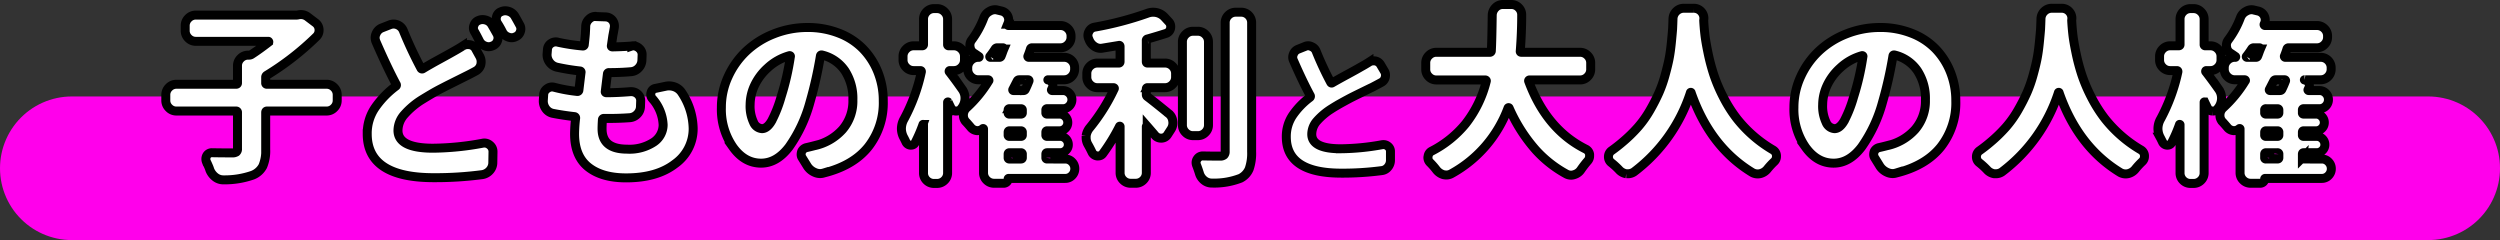 <svg xmlns="http://www.w3.org/2000/svg" width="557.09" height="53.495" viewBox="0 0 557.09 53.495"><rect x="0" y="0" width="557.09" height="53.495" fill="#333333" stroke="none"/><g transform="translate(-361.455 -1635.005)"><path d="M0,0H525.09" transform="translate(377.455 1672.5)" fill="none" stroke="#ff00eb" stroke-linecap="round" stroke-width="32"/><path d="M37.236-18.218a2.271,2.271,0,0,1,1.662.7,2.271,2.271,0,0,1,.7,1.662v1.241a2.271,2.271,0,0,1-.7,1.662,2.271,2.271,0,0,1-1.662.7H23.943q-.28,0-.28.32v8.208A8.7,8.7,0,0,1,23.022.02,4.355,4.355,0,0,1,20.74,2.042a18.913,18.913,0,0,1-6.446,1.041h-.08a2.87,2.87,0,0,1-1.762-.6A3.8,3.8,0,0,1,11.211.841,6.681,6.681,0,0,0,10.891,0q-.2-.48-.44-.961a1.716,1.716,0,0,1-.12-.6,1.544,1.544,0,0,1,.2-.761,1.288,1.288,0,0,1,1.161-.641h.04q1.962.04,4.444.04a1.611,1.611,0,0,0,.941-.2.86.86,0,0,0,.26-.721v-8.088a.283.283,0,0,0-.32-.32H3.764a2.271,2.271,0,0,1-1.662-.7,2.271,2.271,0,0,1-.7-1.662v-1.241a2.271,2.271,0,0,1,.7-1.662,2.271,2.271,0,0,1,1.662-.7H17.057q.32,0,.32-.28v-3.844a2.271,2.271,0,0,1,.7-1.662,2.271,2.271,0,0,1,1.662-.7h.2a.987.987,0,0,0,.561-.16q1.682-1.081,3.8-2.723a.079.079,0,0,0,.04-.12q-.04-.08-.08-.08H8.088a2.271,2.271,0,0,1-1.662-.7,2.271,2.271,0,0,1-.7-1.662v-1.121a2.271,2.271,0,0,1,.7-1.662,2.271,2.271,0,0,1,1.662-.7H30.55a1.316,1.316,0,0,0,.32-.04,2.633,2.633,0,0,1,.641-.08,2.492,2.492,0,0,1,1.562.561l1.642,1.241a2.015,2.015,0,0,1,.841,1.682,1.966,1.966,0,0,1-.6,1.441A61.607,61.607,0,0,1,23.9-20.22a.5.5,0,0,0-.24.44V-18.5a.248.248,0,0,0,.28.28Zm30.27-8.488a2.119,2.119,0,0,1,1.161-.36,3.7,3.7,0,0,1,.521.04,1.817,1.817,0,0,1,1.321,1.041l.881,1.6a2.488,2.488,0,0,1,.28,1.121,3.313,3.313,0,0,1-.08.721,2.32,2.32,0,0,1-1.161,1.4q-1.081.6-2.482,1.281l-1.481.741-1.922.961q-.6.3-1.762.9t-2.182,1.2q-1.021.6-2.062,1.241a17.657,17.657,0,0,0-4,3.363,5.439,5.439,0,0,0-1.4,3.523q0,3.964,7.808,3.964A62.618,62.618,0,0,0,72.03-5.085a1.856,1.856,0,0,1,.36-.04,1.863,1.863,0,0,1,1.241.48,1.824,1.824,0,0,1,.681,1.481L74.272-.8A2.613,2.613,0,0,1,73.592,1a2.786,2.786,0,0,1-1.682.921A80.4,80.4,0,0,1,61.1,2.6q-14.814,0-14.814-9.77a10.21,10.21,0,0,1,1.682-5.726,20.53,20.53,0,0,1,4.685-4.885.3.3,0,0,0,.08-.44q-2.042-3.844-4.484-9.449a2.392,2.392,0,0,1-.2-.921,2.113,2.113,0,0,1,.2-.881,2.335,2.335,0,0,1,1.241-1.281l1.842-.721a2.243,2.243,0,0,1,.841-.16,2.2,2.2,0,0,1,.921.2,2.335,2.335,0,0,1,1.241,1.281,90.715,90.715,0,0,0,3.924,8.368.272.272,0,0,0,.4.12Q60.1-22.542,62.4-23.8t2.783-1.542Q66.705-26.186,67.506-26.706Zm2.723-3.163a1.69,1.69,0,0,1-.28-.921,1.413,1.413,0,0,1,.12-.561,1.678,1.678,0,0,1,1-1.081,2.2,2.2,0,0,1,.921-.2,2.649,2.649,0,0,1,.761.12,2.223,2.223,0,0,1,1.321,1.081q.521.881,1.121,1.962a1.9,1.9,0,0,1,.24.921,1.813,1.813,0,0,1-.12.641,1.8,1.8,0,0,1-1.081,1.121,2.113,2.113,0,0,1-.881.2,2.142,2.142,0,0,1-.8-.16,2.231,2.231,0,0,1-1.241-1.081Q70.709-29.028,70.229-29.869Zm5.045-2a1.9,1.9,0,0,1-.24-.921,1.9,1.9,0,0,1,.08-.521,1.567,1.567,0,0,1,1-1.081,2.2,2.2,0,0,1,.921-.2,2.39,2.39,0,0,1,.761.12,2.428,2.428,0,0,1,1.361,1.041q.561.961,1.121,2a1.68,1.68,0,0,1,.24.881,1.813,1.813,0,0,1-.12.641,1.8,1.8,0,0,1-1.081,1.121,1.856,1.856,0,0,1-.841.2,2.142,2.142,0,0,1-.8-.16,2.231,2.231,0,0,1-1.241-1.081A20.62,20.62,0,0,0,75.273-31.871Zm34.514,16.816a1.378,1.378,0,0,1-.32-.881,1.512,1.512,0,0,1,.08-.48,1.172,1.172,0,0,1,.961-.881l2.282-.48a3.5,3.5,0,0,1,.761-.08,3.627,3.627,0,0,1,1.281.24,3.216,3.216,0,0,1,1.562,1.281,14.863,14.863,0,0,1,2.522,7.968A9.576,9.576,0,0,1,114.872-.48q-4.044,3.123-10.891,3.123-5.405,0-8.448-2.422T92.49-7.207a32.165,32.165,0,0,1,.24-3.483.292.292,0,0,0-.28-.32q-2.522-.28-4.765-.721a2.535,2.535,0,0,1-1.6-1.021,2.877,2.877,0,0,1-.561-1.862l.08-1.241a1.719,1.719,0,0,1,.8-1.4,1.757,1.757,0,0,1,1.081-.36,1.9,1.9,0,0,1,.521.08,34.258,34.258,0,0,0,5.085.921.314.314,0,0,0,.36-.28l.48-3.964a.25.25,0,0,0-.24-.32,48.8,48.8,0,0,1-5.125-.841,2.792,2.792,0,0,1-1.622-1.061,2.818,2.818,0,0,1-.581-1.862l.08-.961a1.747,1.747,0,0,1,.761-1.4,1.932,1.932,0,0,1,1.121-.36,1.512,1.512,0,0,1,.48.08,43.17,43.17,0,0,0,5.525.841.292.292,0,0,0,.32-.28q.16-1.361.24-2.4.08-1.361.08-1.682a2.244,2.244,0,0,1,.721-1.6,2.034,2.034,0,0,1,1.481-.641.163.163,0,0,1,.12.04l2.2.08a2.021,2.021,0,0,1,1.481.8,2.087,2.087,0,0,1,.4,1.241,2.037,2.037,0,0,1-.04.4q-.08.521-.32,1.762l-.32,2.2q-.04.28.24.28,2.322-.04,4.324-.2a.756.756,0,0,1,.24-.04,1.989,1.989,0,0,1,1.4.561,1.827,1.827,0,0,1,.641,1.521l-.04,1.121a2.612,2.612,0,0,1-.741,1.742,2.551,2.551,0,0,1-1.7.821q-2.242.2-4.885.2a.314.314,0,0,0-.36.28q-.28,2.242-.48,3.924-.04.28.28.28,2.322,0,5.325-.24h.2a2.132,2.132,0,0,1,1.441.561,1.939,1.939,0,0,1,.641,1.562l-.04,1.121a2.452,2.452,0,0,1-.7,1.742,2.551,2.551,0,0,1-1.7.821q-2.282.16-4.364.16h-1.4a.292.292,0,0,0-.32.28q-.08,1.241-.08,2.042,0,4.524,5.565,4.524a9.82,9.82,0,0,0,5.946-1.562,4.648,4.648,0,0,0,2.1-3.844A9.406,9.406,0,0,0,109.787-15.055Zm28.748-.44a56.494,56.494,0,0,0,2.042-8.889.146.146,0,0,0-.04-.18.207.207,0,0,0-.2-.02,11.784,11.784,0,0,0-4.825,2.723,12.272,12.272,0,0,0-2.983,4.044,10.326,10.326,0,0,0-.921,4.124,8.45,8.45,0,0,0,.761,3.944,2.2,2.2,0,0,0,1.882,1.421q1.161,0,2.162-1.742A27.852,27.852,0,0,0,138.535-15.5Zm9.449,17.057a2.649,2.649,0,0,1-.761.12,2.9,2.9,0,0,1-1.241-.28,3.7,3.7,0,0,1-1.6-1.321L143.22-1.8a1.349,1.349,0,0,1-.24-.761,2.155,2.155,0,0,1,.12-.681,1.579,1.579,0,0,1,1.161-.881q.721-.16,1.642-.4a11.655,11.655,0,0,0,6.306-3.624,9.715,9.715,0,0,0,2.3-6.586,11.315,11.315,0,0,0-1.782-6.506,8.588,8.588,0,0,0-5.1-3.5q-.32-.08-.36.24a89.969,89.969,0,0,1-2.322,10.29,31.586,31.586,0,0,1-4.665,9.97q-2.743,3.6-6.226,3.6-3.724,0-6.286-3.6a14.807,14.807,0,0,1-2.562-8.809,16.332,16.332,0,0,1,1.481-6.827,18.114,18.114,0,0,1,4.024-5.686,19.1,19.1,0,0,1,6.126-3.864,20.14,20.14,0,0,1,7.587-1.441,18.849,18.849,0,0,1,6.967,1.261,15,15,0,0,1,5.345,3.463,15.828,15.828,0,0,1,3.343,5.185,17.15,17.15,0,0,1,1.2,6.466,15.871,15.871,0,0,1-3.343,10.23Q154.591-.08,147.984,1.562Zm30.91-18.618a3.342,3.342,0,0,1,.6,1.922,3.593,3.593,0,0,1-.6,2l-.24.32a1.262,1.262,0,0,1-1.081.561h-.16a1.266,1.266,0,0,1-1.081-.761q-.28-.561-.6-1.241a.065.065,0,0,0-.08-.02.064.064,0,0,0-.04.06V1.521a2.251,2.251,0,0,1-.7,1.682,2.3,2.3,0,0,1-1.662.681h-.641a2.285,2.285,0,0,1-1.682-.681,2.284,2.284,0,0,1-.681-1.682V-9.209q0-.04-.06-.06t-.06.02a32.664,32.664,0,0,1-1.722,4,1,1,0,0,1-.921.6h-.16a1.226,1.226,0,0,1-1-.721q-.24-.521-.521-1.041a4.264,4.264,0,0,1-.48-1.922,4.418,4.418,0,0,1,.6-2.162,39.709,39.709,0,0,0,3.844-10.49q.04-.28-.24-.28h-1.481a2.271,2.271,0,0,1-1.662-.7,2.271,2.271,0,0,1-.7-1.662v-.8a2.271,2.271,0,0,1,.7-1.662,2.271,2.271,0,0,1,1.662-.7h1.882q.32,0,.32-.28v-5.646a2.3,2.3,0,0,1,.681-1.662,2.251,2.251,0,0,1,1.682-.7h.641a2.271,2.271,0,0,1,1.662.7,2.271,2.271,0,0,1,.7,1.662v5.646a.248.248,0,0,0,.28.28h1.121a2.271,2.271,0,0,1,1.662.7,2.271,2.271,0,0,1,.7,1.662v.8a2.271,2.271,0,0,1-.7,1.662,2.271,2.271,0,0,1-1.662.7h-.921a.128.128,0,0,0-.12.08.17.17,0,0,0,0,.16Q177.373-19.219,178.895-17.057Zm10.49,14.094q-.28,0-.28.32v.8a.248.248,0,0,0,.28.28h2.563q.32,0,.32-.28v-.8a.283.283,0,0,0-.32-.32Zm4.364-15.976a.207.207,0,0,0-.02-.2.211.211,0,0,0-.18-.08h-2a.451.451,0,0,0-.42.26q-.14.26-.981,1.9a.17.17,0,0,0,0,.16.161.161,0,0,0,.16.08h2.2a.439.439,0,0,0,.44-.28Q193.349-17.9,193.749-18.938Zm-8.688-5.525a.131.131,0,0,0-.04.16.161.161,0,0,0,.16.08h1.962a.371.371,0,0,0,.4-.28q.08-.16.28-.721t.32-.841a.181.181,0,0,0-.04-.2.231.231,0,0,0-.16-.08H186.7a.539.539,0,0,0-.48.24A19.816,19.816,0,0,1,185.061-24.464Zm6.887,12.893q.32,0,.32-.28v-.641q0-.28-.32-.28h-2.562a.248.248,0,0,0-.28.28v.641a.248.248,0,0,0,.28.28Zm0,4.965q.32,0,.32-.28v-.641a.283.283,0,0,0-.32-.32h-2.562q-.28,0-.28.32v.641a.248.248,0,0,0,.28.28Zm9.89,5.045a2.014,2.014,0,0,1,1.5.641A2.112,2.112,0,0,1,203.959.6a2.112,2.112,0,0,1-.621,1.521,2.014,2.014,0,0,1-1.5.641H189.225a.106.106,0,0,0-.12.12.9.9,0,0,1-.3.681,1,1,0,0,1-.7.28h-2.122a2.3,2.3,0,0,1-1.662-.681,2.251,2.251,0,0,1-.7-1.682V-8.248a.092.092,0,0,0-.06-.1.091.091,0,0,0-.1.02,1.753,1.753,0,0,1-1.161.44h-.16a1.977,1.977,0,0,1-1.281-.641q-.561-.681-1.141-1.3a2.069,2.069,0,0,1-.581-1.461,2.221,2.221,0,0,1,.721-1.682,27.2,27.2,0,0,0,4.925-6.006.111.111,0,0,0,.02-.16.173.173,0,0,0-.14-.08h-2.2a2.271,2.271,0,0,1-1.662-.7,2.271,2.271,0,0,1-.7-1.662v-.28a2.251,2.251,0,0,1,.7-1.682,2.3,2.3,0,0,1,1.662-.681h.12q.04,0,.06-.06a.091.091,0,0,0-.02-.1q-.561-.4-1.121-.761a1.861,1.861,0,0,1-.881-1.4,1.489,1.489,0,0,1-.04-.36,1.962,1.962,0,0,1,.44-1.241,20.17,20.17,0,0,0,2.683-4.925,2.656,2.656,0,0,1,1.241-1.4,2.381,2.381,0,0,1,1.241-.36,2.032,2.032,0,0,1,.561.08l.841.2a2.058,2.058,0,0,1,1.4,1.041,2.132,2.132,0,0,1,.24.961,2.05,2.05,0,0,1-.16.761q-.04.08-.08.18a.216.216,0,0,0,.02.2.2.2,0,0,0,.18.1h11.571a2.3,2.3,0,0,1,1.662.681,2.251,2.251,0,0,1,.7,1.682v.24a2.271,2.271,0,0,1-.7,1.662,2.271,2.271,0,0,1-1.662.7H194.43a.346.346,0,0,0-.36.28q-.24.761-.561,1.562a.18.18,0,0,0,.02.18.2.2,0,0,0,.18.1h7.848a2.285,2.285,0,0,1,1.682.681,2.284,2.284,0,0,1,.681,1.682v.28a2.3,2.3,0,0,1-.681,1.662,2.251,2.251,0,0,1-1.682.7h-3.563q-.04,0-.04.02t.04.02a1.267,1.267,0,0,1,.941.721,1.178,1.178,0,0,1-.06,1.2.7.7,0,0,1-.08.2.111.111,0,0,0-.02.16.173.173,0,0,0,.14.08h2.4a1.9,1.9,0,0,1,1.421.6,1.976,1.976,0,0,1,.581,1.421,1.976,1.976,0,0,1-.581,1.421,1.9,1.9,0,0,1-1.421.6h-3.523a.248.248,0,0,0-.28.28v.641a.248.248,0,0,0,.28.28h2.763a1.743,1.743,0,0,1,1.3.561,1.841,1.841,0,0,1,.541,1.321,1.774,1.774,0,0,1-.541,1.3,1.774,1.774,0,0,1-1.3.541h-2.763q-.28,0-.28.32v.641a.248.248,0,0,0,.28.28h2.883a1.774,1.774,0,0,1,1.3.541,1.774,1.774,0,0,1,.541,1.3,1.709,1.709,0,0,1-.541,1.281,1.809,1.809,0,0,1-1.3.521h-2.883q-.28,0-.28.32v.8a.248.248,0,0,0,.28.28Zm18.338-15.9a.248.248,0,0,0-.28.28v1.241a.539.539,0,0,0,.24.48q1.642,1.241,4.725,3.764a2.4,2.4,0,0,1,.921,1.642,2.7,2.7,0,0,1,.04.44,2.593,2.593,0,0,1-.4,1.4l-.8,1.241a1.639,1.639,0,0,1-1.361.761h-.08a1.744,1.744,0,0,1-1.361-.641q-.881-1.041-1.722-2a.182.182,0,0,0-.14-.02.092.092,0,0,0-.06.1V1.481a2.251,2.251,0,0,1-.7,1.682,2.3,2.3,0,0,1-1.662.681h-1.121a2.3,2.3,0,0,1-1.662-.681,2.251,2.251,0,0,1-.7-1.682V-8.809a.064.064,0,0,0-.04-.06.065.065,0,0,0-.08.02,42.785,42.785,0,0,1-3.724,6.086,1.254,1.254,0,0,1-1.041.521h-.24a1.465,1.465,0,0,1-1.161-.881q-.36-.761-.881-1.682a3.087,3.087,0,0,1-.4-1.521v-.4a3.647,3.647,0,0,1,.841-1.842,41.069,41.069,0,0,0,5.405-8.608q.08-.12.02-.2a.211.211,0,0,0-.18-.08H209a2.271,2.271,0,0,1-1.662-.7,2.271,2.271,0,0,1-.7-1.662v-.761a2.251,2.251,0,0,1,.7-1.682A2.3,2.3,0,0,1,209-22.942h4.765q.28,0,.28-.32v-3.363q0-.32-.28-.24-1.682.28-3.644.6a2.037,2.037,0,0,1-.4.04,2.422,2.422,0,0,1-1.4-.44,3.083,3.083,0,0,1-1.2-1.521,1.553,1.553,0,0,1-.08-.2,1.762,1.762,0,0,1-.16-.721,1.825,1.825,0,0,1,.24-.881,1.7,1.7,0,0,1,1.281-.961,73.152,73.152,0,0,0,11.731-3.083,3.627,3.627,0,0,1,1.281-.24,3.883,3.883,0,0,1,.761.08,3.437,3.437,0,0,1,1.762,1l1,1.081a1.5,1.5,0,0,1,.4,1.041,2.037,2.037,0,0,1-.04.4,1.478,1.478,0,0,1-1,1.121q-1.882.6-4.124,1.241a.314.314,0,0,0-.28.36v4.685q0,.32.28.32h3.884a2.3,2.3,0,0,1,1.662.681,2.251,2.251,0,0,1,.7,1.682v.761a2.271,2.271,0,0,1-.7,1.662,2.271,2.271,0,0,1-1.662.7Zm11.211-12.572a2.271,2.271,0,0,1,1.662.7,2.271,2.271,0,0,1,.7,1.662V-9.129a2.271,2.271,0,0,1-.7,1.662,2.271,2.271,0,0,1-1.662.7H230.3a2.271,2.271,0,0,1-1.662-.7,2.271,2.271,0,0,1-.7-1.662V-27.667a2.271,2.271,0,0,1,.7-1.662,2.271,2.271,0,0,1,1.662-.7Zm6.086-1.882a2.251,2.251,0,0,1,.7-1.682,2.3,2.3,0,0,1,1.662-.681H241a2.285,2.285,0,0,1,1.682.681,2.284,2.284,0,0,1,.681,1.682V-3.2a10.594,10.594,0,0,1-.541,3.844,4.128,4.128,0,0,1-1.942,2.082A16.228,16.228,0,0,1,234.589,3.8h-.08a2.705,2.705,0,0,1-1.722-.6,3.131,3.131,0,0,1-1.081-1.642q-.28-.881-.6-1.722a1.716,1.716,0,0,1-.12-.6,1.444,1.444,0,0,1,.28-.841,1.42,1.42,0,0,1,1.241-.641h.04q1.722.04,3.8.04a1.252,1.252,0,0,0,.861-.24,1.05,1.05,0,0,0,.26-.8Zm32.036,8.769a1.864,1.864,0,0,1,1.029-.3,2.42,2.42,0,0,1,.4.033,1.728,1.728,0,0,1,1.162.83l.8,1.361a1.757,1.757,0,0,1,.3.963,2.058,2.058,0,0,1-.066.5,1.7,1.7,0,0,1-.93,1.162q-.9.5-2.059,1.1-.1.033-1.727.83t-2.457,1.212q-.83.415-2.258,1.2t-2.457,1.444a14.912,14.912,0,0,0-3.32,2.772,4.486,4.486,0,0,0-1.162,2.938q0,3.254,6.441,3.254a53.378,53.378,0,0,0,9.2-.9,1.689,1.689,0,0,1,.332-.033,1.583,1.583,0,0,1,1,.365,1.447,1.447,0,0,1,.564,1.229V-1.2a2.377,2.377,0,0,1-.581,1.478,2.071,2.071,0,0,1-1.378.747,66.941,66.941,0,0,1-9,.564q-12.252,0-12.252-8.1a8.46,8.46,0,0,1,1.378-4.731,16.87,16.87,0,0,1,3.868-4.034.314.314,0,0,0,.1-.4q-1.727-3.187-3.752-7.836a1.752,1.752,0,0,1-.166-.73,1.752,1.752,0,0,1,.166-.73,1.8,1.8,0,0,1,1.063-1.062l1.494-.6a1.752,1.752,0,0,1,.73-.166,1.708,1.708,0,0,1,.764.2,1.806,1.806,0,0,1,1.029,1.063,71.135,71.135,0,0,0,3.221,6.906q.133.232.332.1,1.262-.73,3.437-1.909t2.839-1.577Q268.844-22.711,269.508-23.143Zm49.41,1.6a2.271,2.271,0,0,1-.7,1.662,2.271,2.271,0,0,1-1.662.7H305.3a.211.211,0,0,0-.18.08.207.207,0,0,0-.02.2Q309.068-8.168,317.757-3.8a1.586,1.586,0,0,1,.921,1.2v.36a1.645,1.645,0,0,1-.4,1.081A22.532,22.532,0,0,0,316.756.8a2.679,2.679,0,0,1-1.521,1.121,2.155,2.155,0,0,1-.681.12,2.31,2.31,0,0,1-1.161-.32A25.894,25.894,0,0,1,306.666-3.6a35.764,35.764,0,0,1-5.926-9.329.128.128,0,0,0-.12-.08.128.128,0,0,0-.12.08A27.675,27.675,0,0,1,287.928,1.682a2.31,2.31,0,0,1-1.161.32,3.143,3.143,0,0,1-.681-.08A3.143,3.143,0,0,1,284.524.841a15.422,15.422,0,0,0-1.361-1.562,1.608,1.608,0,0,1-.521-1.161.755.755,0,0,1,.04-.24,1.474,1.474,0,0,1,.8-1.2,23.825,23.825,0,0,0,7.527-6.046,25.209,25.209,0,0,0,4.645-9.529.181.181,0,0,0-.04-.2.231.231,0,0,0-.16-.08H284.524a2.271,2.271,0,0,1-1.662-.7,2.271,2.271,0,0,1-.7-1.662v-1.441a2.271,2.271,0,0,1,.7-1.662,2.271,2.271,0,0,1,1.662-.7h11.892a.314.314,0,0,0,.36-.28q.12-2.162.2-8.008a2.459,2.459,0,0,1,.721-1.662,2.251,2.251,0,0,1,1.682-.7h1.842a2.237,2.237,0,0,1,1.642.681,2.237,2.237,0,0,1,.681,1.642q0,3.964-.32,8.048-.04.28.24.28h13.093a2.271,2.271,0,0,1,1.662.7,2.271,2.271,0,0,1,.7,1.662Zm18.338-11.251A2.393,2.393,0,0,1,338-34.474a2.352,2.352,0,0,1,1.7-.681h2.162a2.237,2.237,0,0,1,1.642.681,2.213,2.213,0,0,1,.641,1.562q0,.04-.04.48.08,1.562.26,3.143t.7,4.084a45.524,45.524,0,0,0,1.261,4.785,34.927,34.927,0,0,0,2.1,4.965,30.5,30.5,0,0,0,3.1,4.925,28.627,28.627,0,0,0,4.344,4.4A28.555,28.555,0,0,0,359.518-3.6a1.578,1.578,0,0,1,.8,1.241v.2a1.567,1.567,0,0,1-.521,1.2,16.712,16.712,0,0,0-1.481,1.6,2.908,2.908,0,0,1-1.562,1.041,2.633,2.633,0,0,1-.641.08,2.533,2.533,0,0,1-1.2-.32Q345.5-4.284,341.3-16.336a.071.071,0,0,0-.08-.08.071.071,0,0,0-.08.08A36.01,36.01,0,0,1,328.607,1.281a2.362,2.362,0,0,1-1.361.44h-.4A2.762,2.762,0,0,1,325.2.8a16.466,16.466,0,0,0-1.722-1.562,1.631,1.631,0,0,1-.6-1.281,1.642,1.642,0,0,1,.721-1.4q1.241-.881,2.362-1.842a32.062,32.062,0,0,0,3.523-3.423,23.5,23.5,0,0,0,2.663-3.764,42.05,42.05,0,0,0,1.962-3.824,28.56,28.56,0,0,0,1.381-3.924q.6-2.162.9-3.7t.5-3.543q.2-2,.28-3.083Q337.216-31.471,337.256-32.792Zm40.279,17.3a56.491,56.491,0,0,0,2.042-8.889.146.146,0,0,0-.04-.18.207.207,0,0,0-.2-.02,11.784,11.784,0,0,0-4.825,2.723,12.272,12.272,0,0,0-2.983,4.044,10.327,10.327,0,0,0-.921,4.124,8.45,8.45,0,0,0,.761,3.944,2.2,2.2,0,0,0,1.882,1.421q1.161,0,2.162-1.742A27.852,27.852,0,0,0,377.535-15.5Zm9.449,17.057a2.649,2.649,0,0,1-.761.12,2.9,2.9,0,0,1-1.241-.28,3.7,3.7,0,0,1-1.6-1.321L382.22-1.8a1.349,1.349,0,0,1-.24-.761,2.155,2.155,0,0,1,.12-.681,1.579,1.579,0,0,1,1.161-.881q.721-.16,1.642-.4a11.655,11.655,0,0,0,6.306-3.624,9.715,9.715,0,0,0,2.3-6.586,11.315,11.315,0,0,0-1.782-6.506,8.588,8.588,0,0,0-5.1-3.5q-.32-.08-.36.24a89.969,89.969,0,0,1-2.322,10.29,31.586,31.586,0,0,1-4.665,9.97q-2.743,3.6-6.226,3.6-3.724,0-6.286-3.6a14.807,14.807,0,0,1-2.562-8.809,16.332,16.332,0,0,1,1.481-6.827,18.114,18.114,0,0,1,4.024-5.686,19.1,19.1,0,0,1,6.126-3.864,20.14,20.14,0,0,1,7.587-1.441,18.849,18.849,0,0,1,6.967,1.261,15,15,0,0,1,5.345,3.463,15.827,15.827,0,0,1,3.343,5.185,17.15,17.15,0,0,1,1.2,6.466,15.871,15.871,0,0,1-3.343,10.23Q393.591-.08,386.984,1.562Zm32.271-34.354A2.393,2.393,0,0,1,420-34.474a2.352,2.352,0,0,1,1.7-.681h2.162a2.237,2.237,0,0,1,1.642.681,2.213,2.213,0,0,1,.641,1.562q0,.04-.04.48.08,1.562.26,3.143t.7,4.084a45.524,45.524,0,0,0,1.261,4.785,34.927,34.927,0,0,0,2.1,4.965,30.5,30.5,0,0,0,3.1,4.925,28.627,28.627,0,0,0,4.344,4.4A28.555,28.555,0,0,0,441.518-3.6a1.578,1.578,0,0,1,.8,1.241v.2a1.567,1.567,0,0,1-.521,1.2,16.712,16.712,0,0,0-1.481,1.6,2.908,2.908,0,0,1-1.562,1.041,2.633,2.633,0,0,1-.641.08,2.533,2.533,0,0,1-1.2-.32Q427.5-4.284,423.3-16.336a.071.071,0,0,0-.08-.08.071.071,0,0,0-.08.08A36.01,36.01,0,0,1,410.607,1.281a2.362,2.362,0,0,1-1.361.44h-.4A2.762,2.762,0,0,1,407.2.8a16.466,16.466,0,0,0-1.722-1.562,1.631,1.631,0,0,1-.6-1.281,1.642,1.642,0,0,1,.721-1.4q1.241-.881,2.362-1.842a32.062,32.062,0,0,0,3.523-3.423,23.5,23.5,0,0,0,2.663-3.764,42.05,42.05,0,0,0,1.962-3.824,28.56,28.56,0,0,0,1.381-3.924q.6-2.162.9-3.7t.5-3.543q.2-2,.28-3.083Q419.216-31.471,419.256-32.792Zm39.639,15.735a3.342,3.342,0,0,1,.6,1.922,3.593,3.593,0,0,1-.6,2l-.24.32a1.262,1.262,0,0,1-1.081.561h-.16a1.266,1.266,0,0,1-1.081-.761q-.28-.561-.6-1.241a.065.065,0,0,0-.08-.02.064.064,0,0,0-.04.06V1.521a2.251,2.251,0,0,1-.7,1.682,2.3,2.3,0,0,1-1.662.681h-.641a2.284,2.284,0,0,1-1.682-.681,2.285,2.285,0,0,1-.681-1.682V-9.209q0-.04-.06-.06t-.06.02a32.662,32.662,0,0,1-1.722,4,1,1,0,0,1-.921.6h-.16a1.226,1.226,0,0,1-1-.721q-.24-.521-.521-1.041a4.264,4.264,0,0,1-.48-1.922,4.418,4.418,0,0,1,.6-2.162,39.71,39.71,0,0,0,3.844-10.49q.04-.28-.24-.28h-1.481a2.271,2.271,0,0,1-1.662-.7,2.271,2.271,0,0,1-.7-1.662v-.8a2.271,2.271,0,0,1,.7-1.662,2.271,2.271,0,0,1,1.662-.7h1.882q.32,0,.32-.28v-5.646a2.3,2.3,0,0,1,.681-1.662,2.251,2.251,0,0,1,1.682-.7h.641a2.271,2.271,0,0,1,1.662.7,2.271,2.271,0,0,1,.7,1.662v5.646a.248.248,0,0,0,.28.28h1.121a2.271,2.271,0,0,1,1.662.7,2.271,2.271,0,0,1,.7,1.662v.8a2.271,2.271,0,0,1-.7,1.662,2.271,2.271,0,0,1-1.662.7h-.921a.128.128,0,0,0-.12.08.17.17,0,0,0,0,.16Q457.373-19.219,458.895-17.057Zm10.49,14.094q-.28,0-.28.32v.8a.248.248,0,0,0,.28.28h2.563q.32,0,.32-.28v-.8a.283.283,0,0,0-.32-.32Zm4.364-15.976a.207.207,0,0,0-.02-.2.211.211,0,0,0-.18-.08h-2a.451.451,0,0,0-.42.26q-.14.26-.981,1.9a.17.17,0,0,0,0,.16.161.161,0,0,0,.16.08h2.2a.439.439,0,0,0,.44-.28Q473.349-17.9,473.749-18.938Zm-8.688-5.525a.131.131,0,0,0-.04.16.161.161,0,0,0,.16.08h1.962a.371.371,0,0,0,.4-.28q.08-.16.28-.721t.32-.841a.181.181,0,0,0-.04-.2.231.231,0,0,0-.16-.08H466.7a.539.539,0,0,0-.48.24A19.812,19.812,0,0,1,465.061-24.464Zm6.887,12.893q.32,0,.32-.28v-.641q0-.28-.32-.28h-2.562a.248.248,0,0,0-.28.28v.641a.248.248,0,0,0,.28.28Zm0,4.965q.32,0,.32-.28v-.641a.283.283,0,0,0-.32-.32h-2.562q-.28,0-.28.32v.641a.248.248,0,0,0,.28.28Zm9.89,5.045a2.014,2.014,0,0,1,1.5.641A2.112,2.112,0,0,1,483.959.6a2.112,2.112,0,0,1-.621,1.521,2.014,2.014,0,0,1-1.5.641H469.225a.106.106,0,0,0-.12.12.9.9,0,0,1-.3.681,1,1,0,0,1-.7.28h-2.122a2.3,2.3,0,0,1-1.662-.681,2.251,2.251,0,0,1-.7-1.682V-8.248a.092.092,0,0,0-.06-.1.091.091,0,0,0-.1.02,1.753,1.753,0,0,1-1.161.44h-.16a1.977,1.977,0,0,1-1.281-.641q-.561-.681-1.141-1.3a2.069,2.069,0,0,1-.581-1.461,2.221,2.221,0,0,1,.721-1.682,27.2,27.2,0,0,0,4.925-6.006.111.111,0,0,0,.02-.16.173.173,0,0,0-.14-.08h-2.2a2.271,2.271,0,0,1-1.662-.7,2.271,2.271,0,0,1-.7-1.662v-.28a2.251,2.251,0,0,1,.7-1.682,2.3,2.3,0,0,1,1.662-.681h.12q.04,0,.06-.06a.091.091,0,0,0-.02-.1q-.561-.4-1.121-.761a1.86,1.86,0,0,1-.881-1.4,1.488,1.488,0,0,1-.04-.36,1.962,1.962,0,0,1,.44-1.241,20.169,20.169,0,0,0,2.683-4.925,2.656,2.656,0,0,1,1.241-1.4,2.381,2.381,0,0,1,1.241-.36,2.032,2.032,0,0,1,.561.08l.841.2a2.058,2.058,0,0,1,1.4,1.041,2.132,2.132,0,0,1,.24.961,2.049,2.049,0,0,1-.16.761q-.04.08-.08.18a.216.216,0,0,0,.02.2.2.2,0,0,0,.18.1h11.571a2.3,2.3,0,0,1,1.662.681,2.251,2.251,0,0,1,.7,1.682v.24a2.271,2.271,0,0,1-.7,1.662,2.271,2.271,0,0,1-1.662.7H474.43a.346.346,0,0,0-.36.28q-.24.761-.561,1.562a.18.18,0,0,0,.02.18.2.2,0,0,0,.18.1h7.848a2.284,2.284,0,0,1,1.682.681,2.285,2.285,0,0,1,.681,1.682v.28a2.3,2.3,0,0,1-.681,1.662,2.251,2.251,0,0,1-1.682.7h-3.563q-.04,0-.04.02t.04.02a1.267,1.267,0,0,1,.941.721,1.178,1.178,0,0,1-.06,1.2.7.7,0,0,1-.08.2.111.111,0,0,0-.02.16.173.173,0,0,0,.14.08h2.4a1.9,1.9,0,0,1,1.421.6,1.976,1.976,0,0,1,.581,1.421,1.976,1.976,0,0,1-.581,1.421,1.9,1.9,0,0,1-1.421.6h-3.523a.248.248,0,0,0-.28.28v.641a.248.248,0,0,0,.28.28h2.763a1.743,1.743,0,0,1,1.3.561,1.841,1.841,0,0,1,.541,1.321,1.774,1.774,0,0,1-.541,1.3,1.774,1.774,0,0,1-1.3.541h-2.763q-.28,0-.28.32v.641a.248.248,0,0,0,.28.28h2.883a1.774,1.774,0,0,1,1.3.541,1.774,1.774,0,0,1,.541,1.3,1.709,1.709,0,0,1-.541,1.281,1.809,1.809,0,0,1-1.3.521h-2.883q-.28,0-.28.32v.8a.248.248,0,0,0,.28.28Z" transform="translate(397 1672)" fill="#fff" stroke="#000" stroke-width="2"/></g></svg>